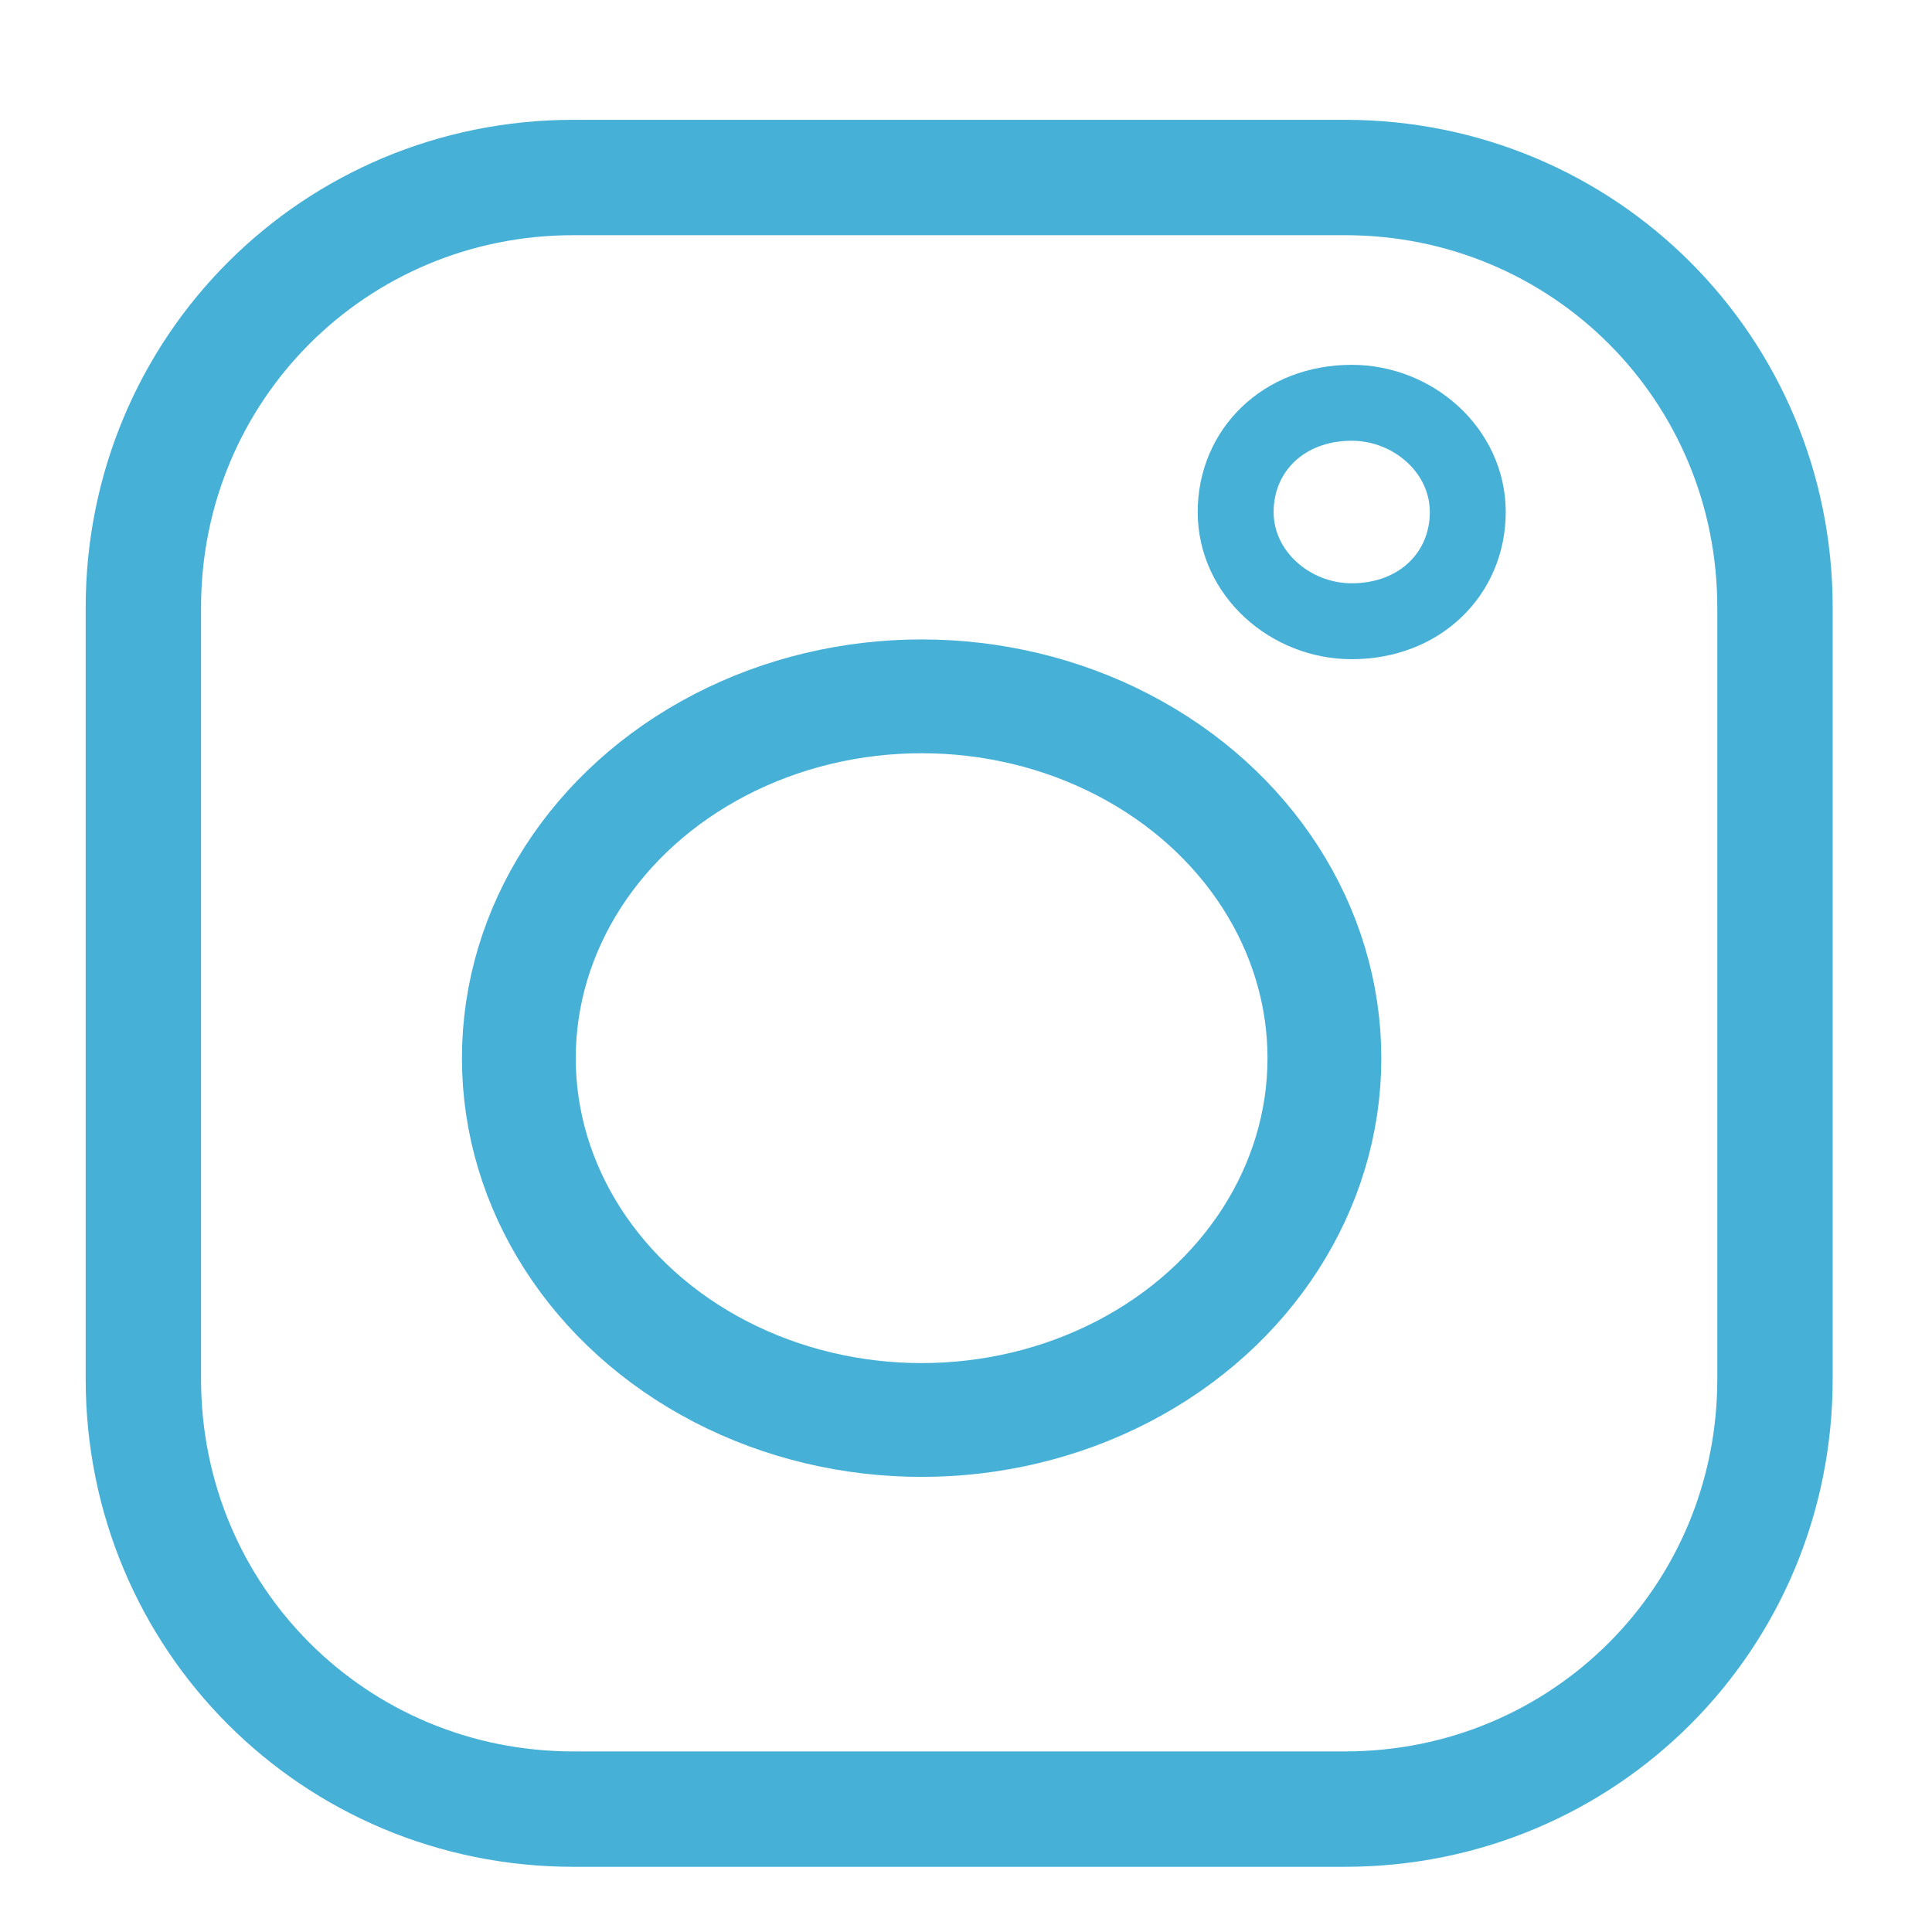 <svg version="1.1" viewBox="0 0 28.3 28.3" xmlns="http://www.w3.org/2000/svg" xmlns:xlink="http://www.w3.org/1999/xlink" id="Ebene_1" overflow="hidden"><g><path d=" M 8.4 2.6 C 4.9 2.6 2.1 5.4 2.1 8.9 L 2.1 20.2 C 2.1 23.7 4.9 26.5 8.4 26.5 L 19.7 26.5 C 23.2 26.5 26 23.7 26 20.2 L 26 8.9 C 26 5.4 23.2 2.6 19.7 2.6 L 8.4 2.6 Z" stroke="#46B0D7" stroke-width="1.69" fill="none"/><ellipse cx="13.5" cy="15.5" rx="5.9" ry="5.3" stroke="#46B0D7" stroke-width="1.667" fill="none"/><path d=" M 19.8 9.1 C 20.8 9.1 21.5 8.4 21.5 7.5 C 21.5 6.6 20.7 5.9 19.8 5.9 C 18.8 5.9 18.1 6.6 18.1 7.5 C 18.1 8.4 18.9 9.1 19.8 9.1 Z" stroke="#46B0D7" stroke-width="1.112" fill="none"/></g></svg>